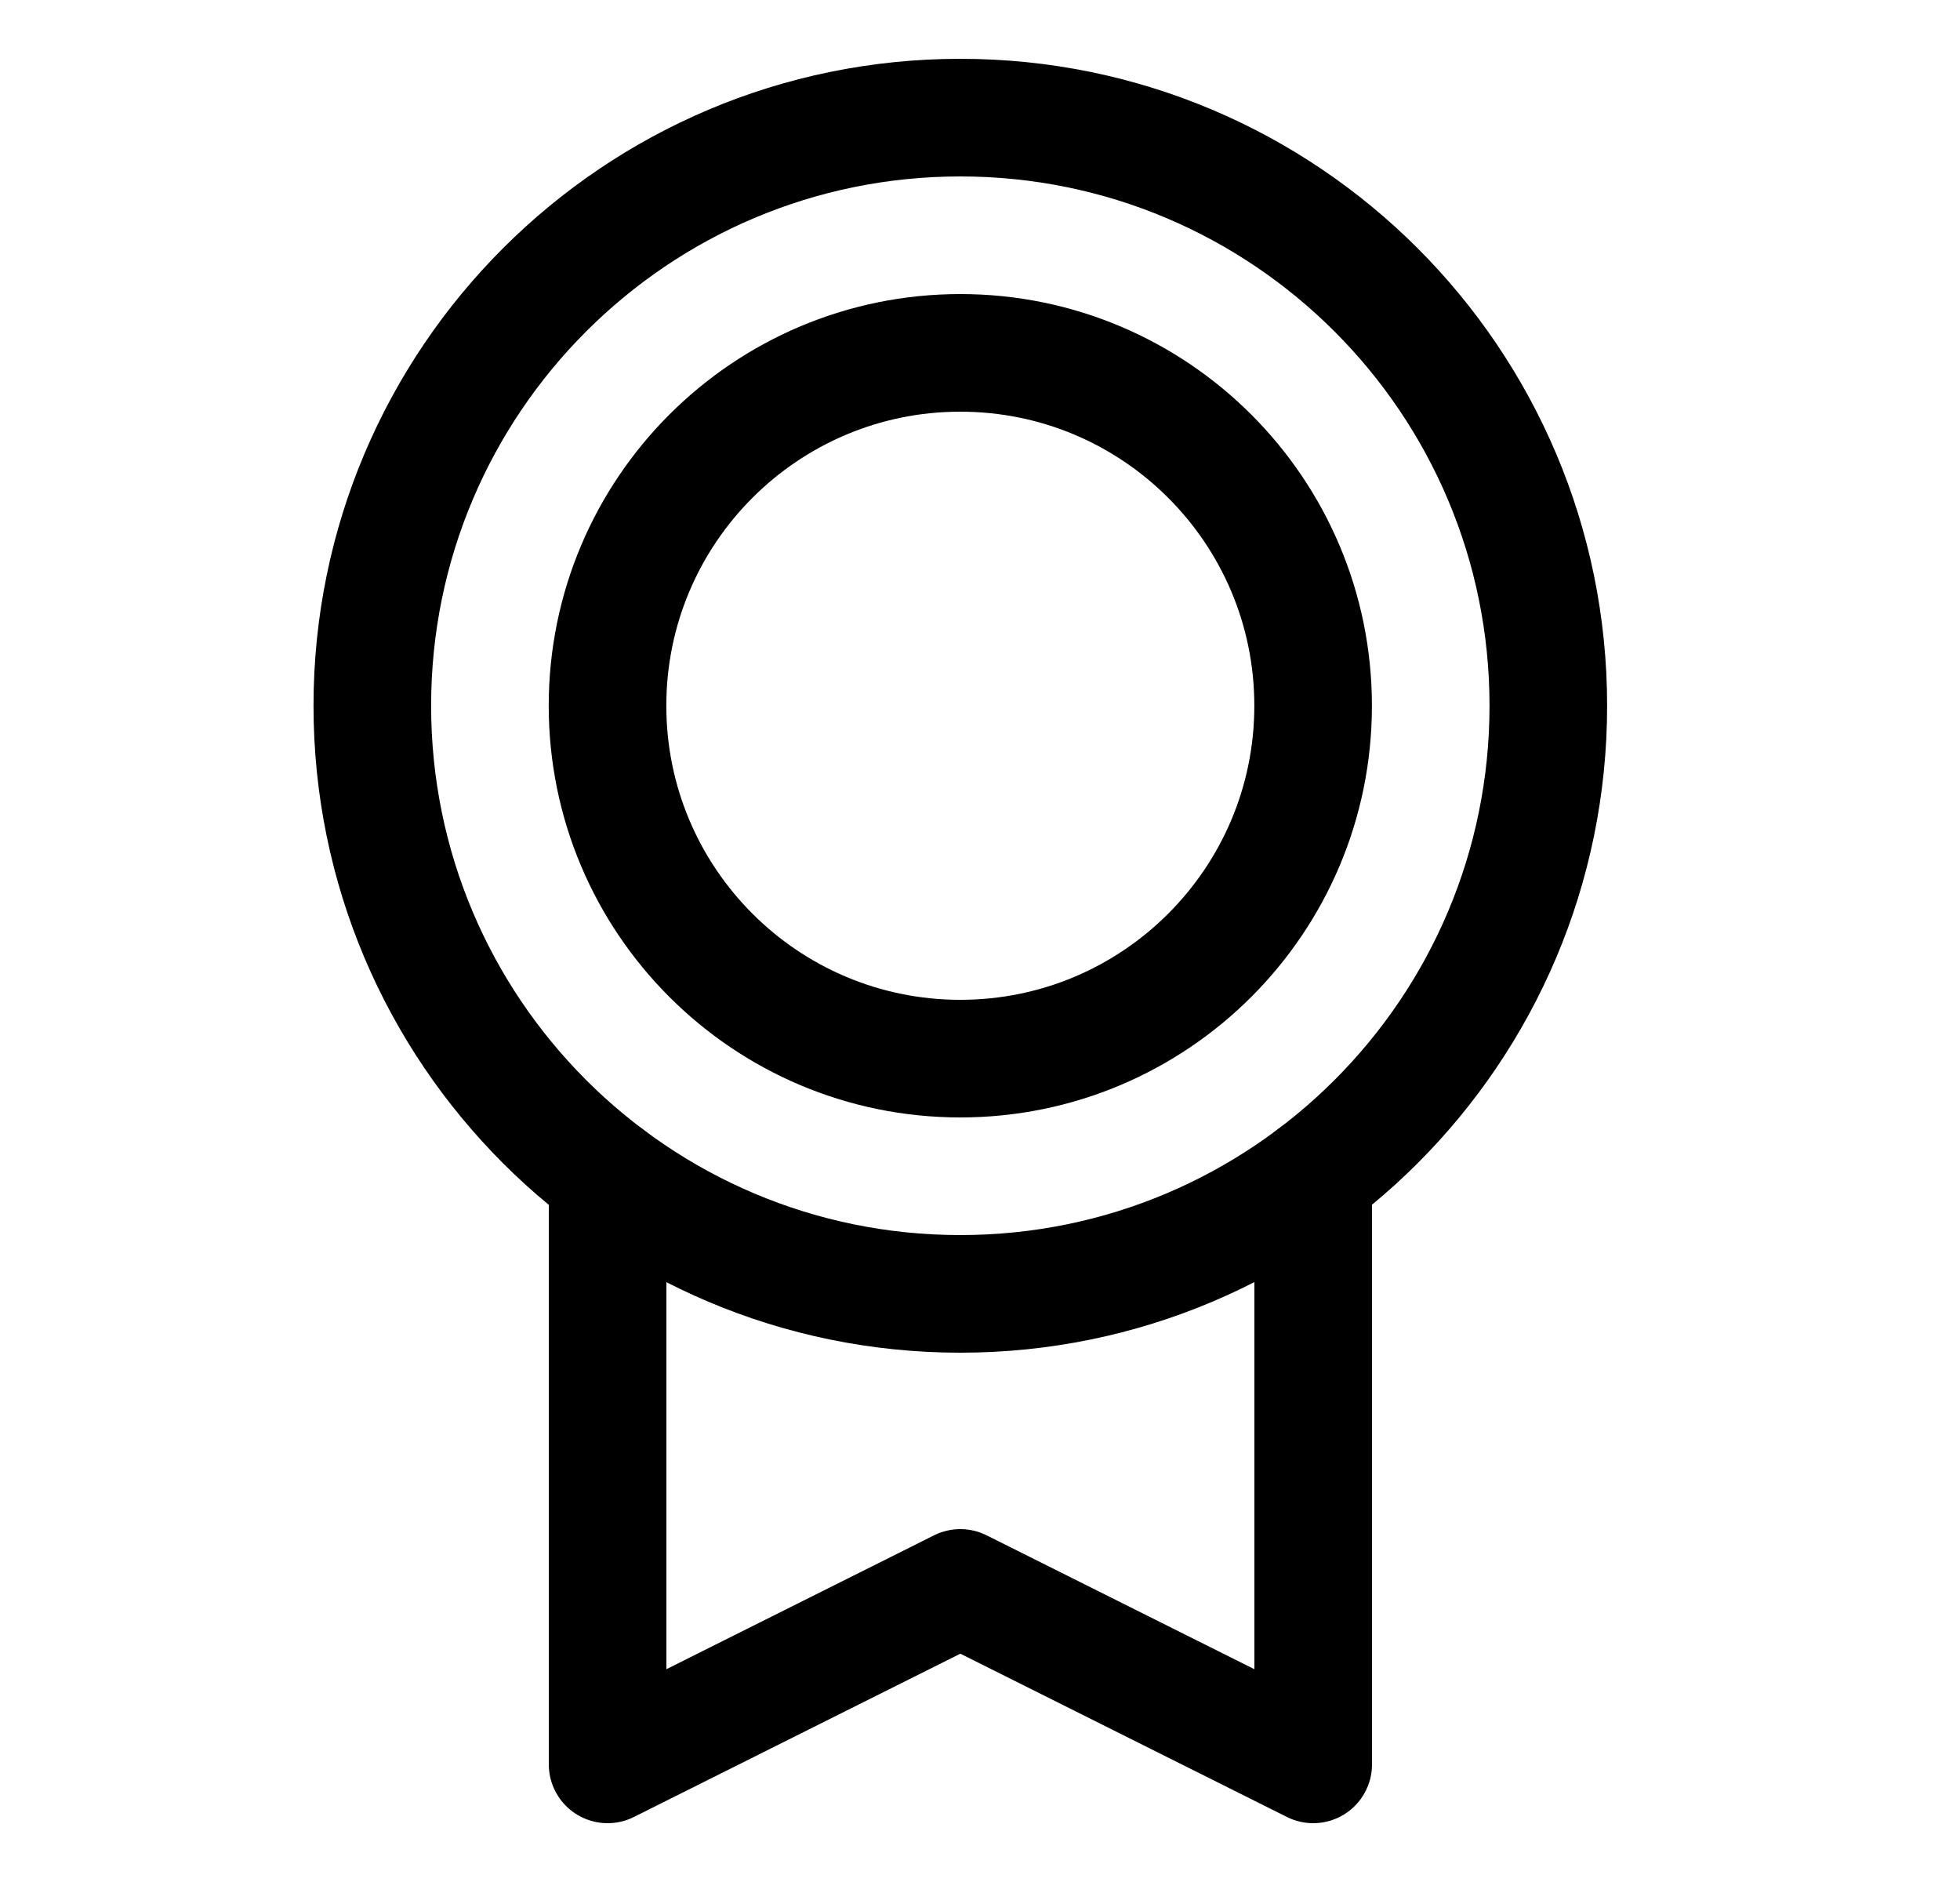 <svg width="25" height="24" viewBox="0 0 25 24" fill="none" xmlns="http://www.w3.org/2000/svg">
<path d="M12.249 16.5C16.391 16.5 19.749 13.142 19.749 9C19.749 4.858 16.391 1.5 12.249 1.5C8.107 1.5 4.749 4.858 4.749 9C4.749 13.142 8.107 16.5 12.249 16.5Z" stroke="black" stroke-width="1.5" stroke-linecap="round" stroke-linejoin="round"/>
<path d="M12.249 13.5C14.734 13.5 16.749 11.485 16.749 9C16.749 6.515 14.734 4.5 12.249 4.5C9.764 4.5 7.749 6.515 7.749 9C7.749 11.485 9.764 13.5 12.249 13.5Z" stroke="black" stroke-width="1.5" stroke-linecap="round" stroke-linejoin="round"/>
<path d="M16.75 15V22.5L12.249 20.25L7.75 22.5V15.001" stroke="black" stroke-width="1.5" stroke-linecap="round" stroke-linejoin="round"/>
</svg>
